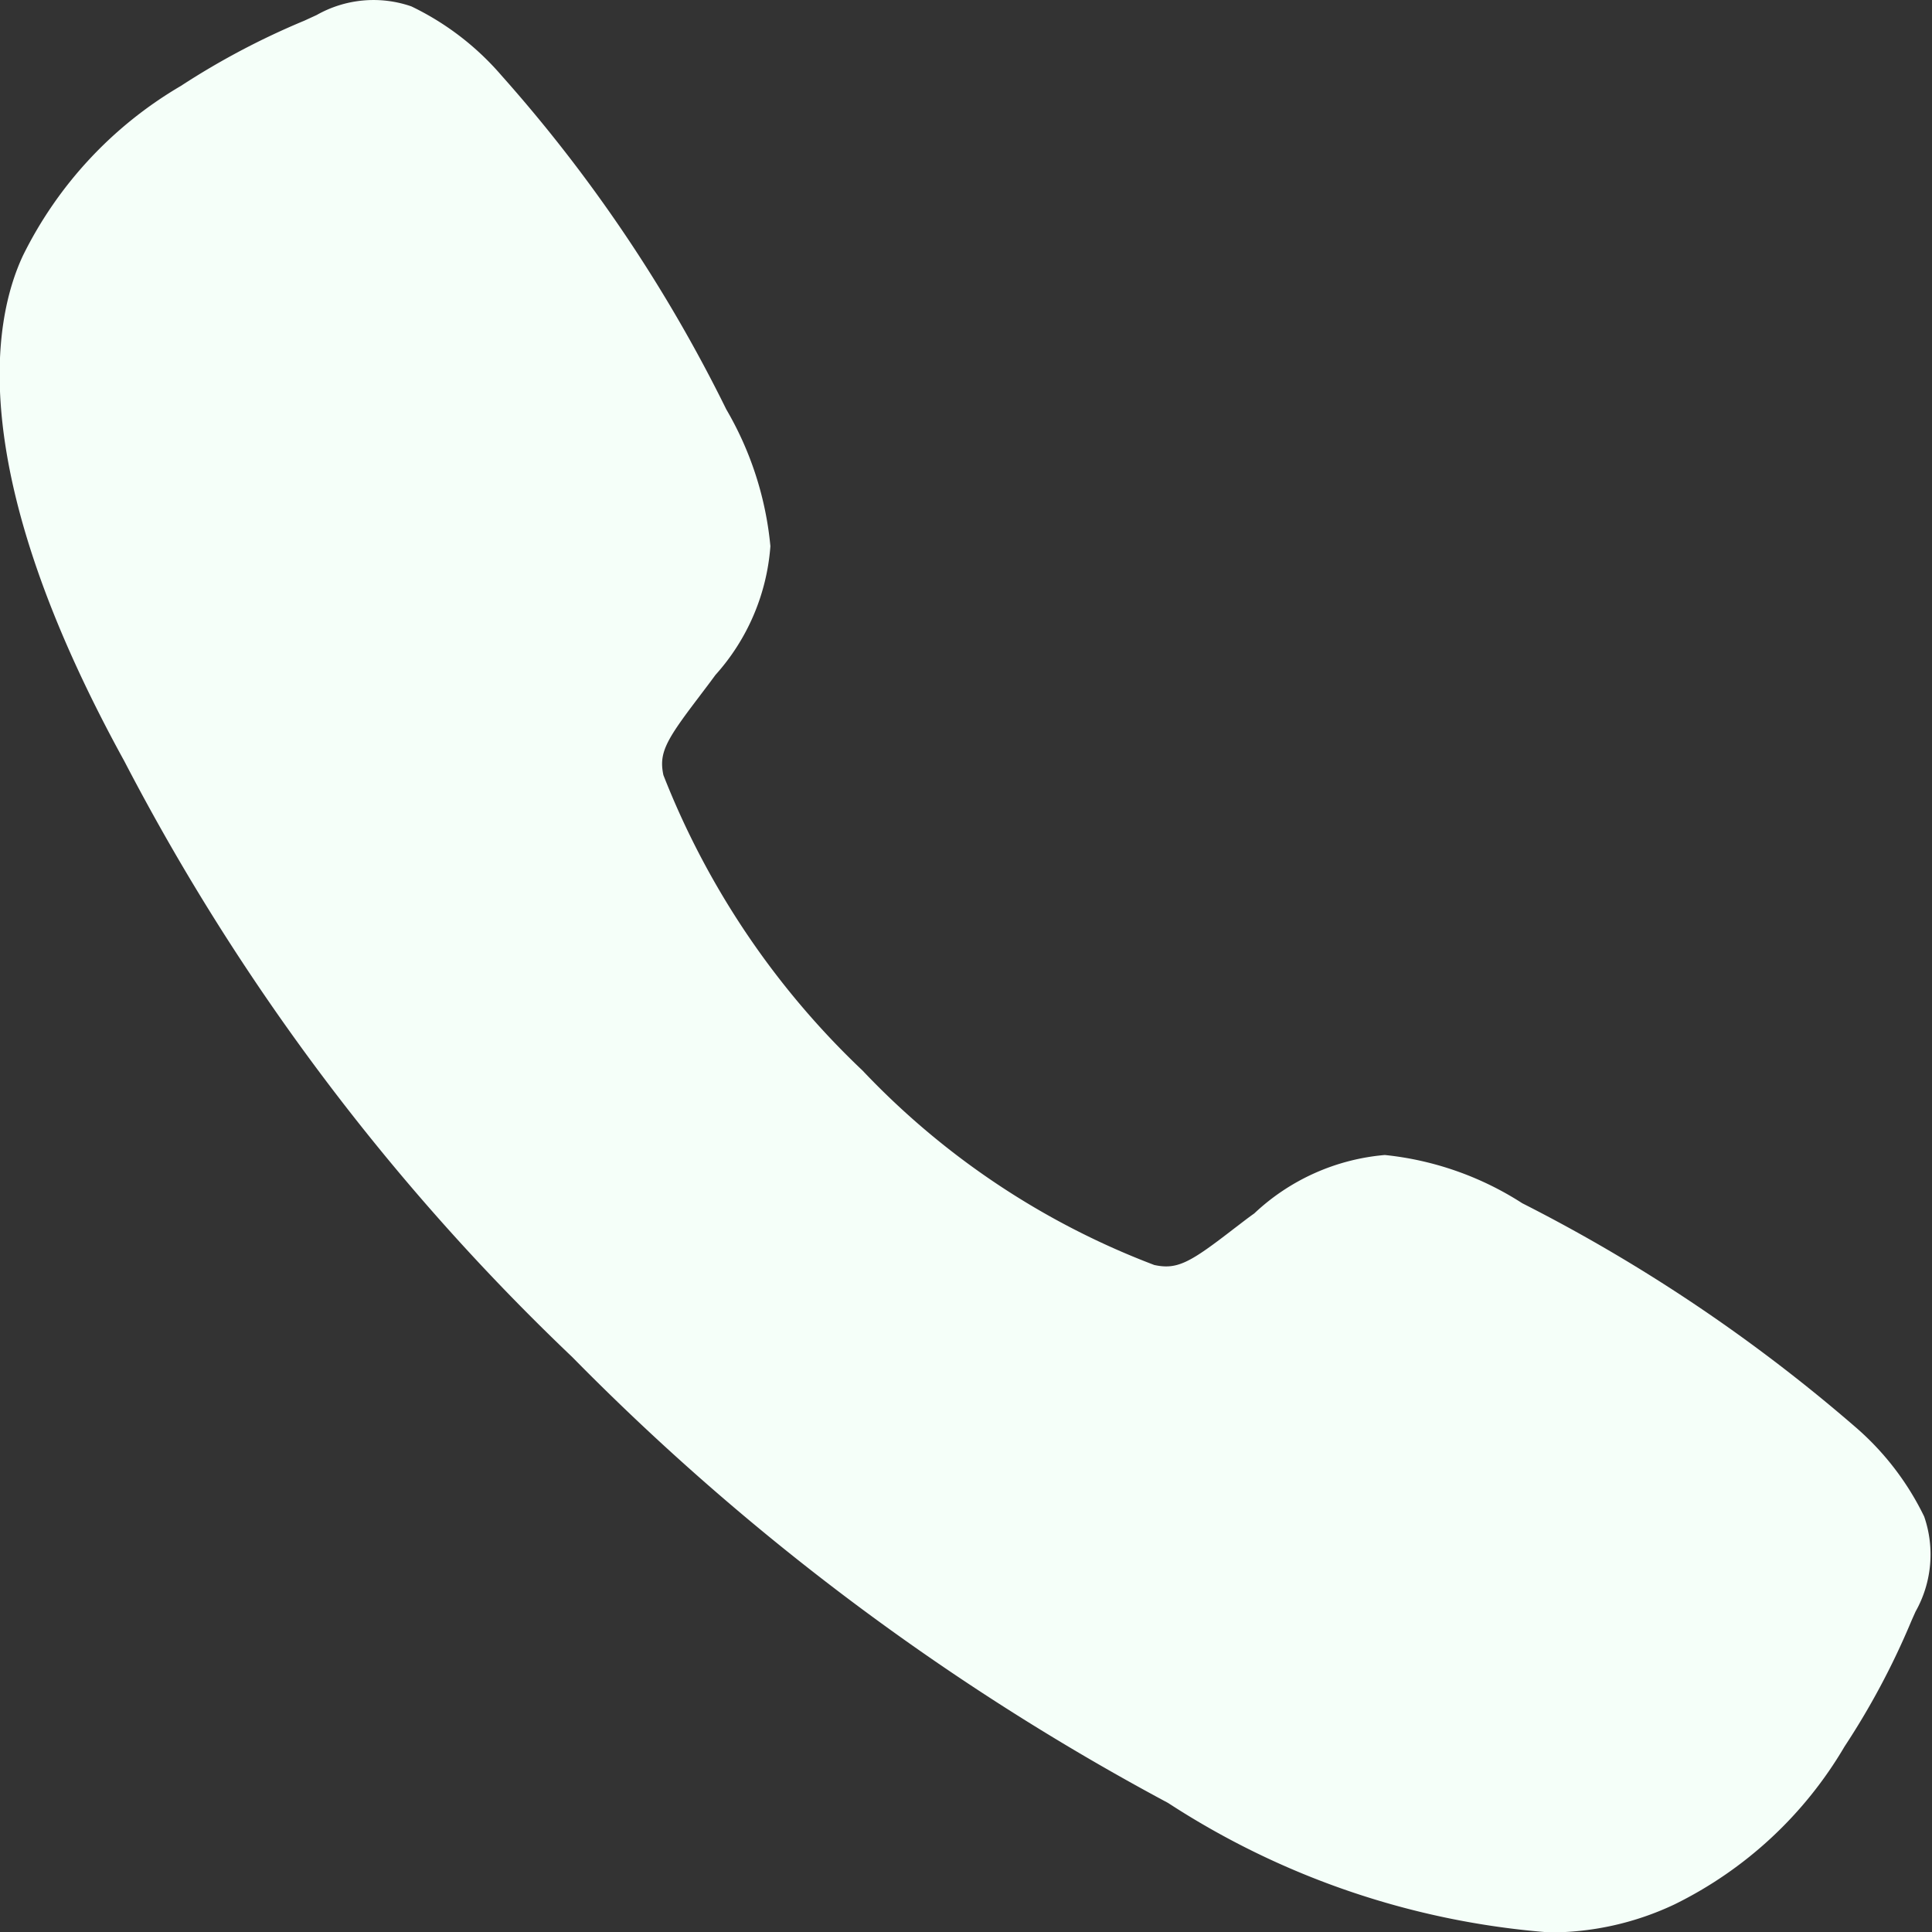 <svg xmlns="http://www.w3.org/2000/svg" width="19.32" height="19.323" viewBox="0 0 19.32 19.323">
  <rect x="0" y="0" width="19.32" height="19.323" fill="#333333" stroke="none"/>
  <path id="call" d="M17.737,21.573a8.128,8.128,0,0,1-3.8-1.294A24.676,24.676,0,0,1,7.98,15.821,22.638,22.638,0,0,1,3.5,9.861c-1.589-2.89-1.318-4.4-1.015-5.052a4.034,4.034,0,0,1,1.581-1.7A7.6,7.6,0,0,1,5.3,2.457L5.424,2.4a1.154,1.154,0,0,1,.947-.086,2.771,2.771,0,0,1,.9.69,14.943,14.943,0,0,1,2.249,3.34,3.324,3.324,0,0,1,.441,1.368A2.163,2.163,0,0,1,9.411,9c-.056.077-.113.151-.167.223-.328.431-.4.556-.353.778a8.18,8.18,0,0,0,1.992,2.955A7.847,7.847,0,0,0,13.8,14.9c.232.05.359-.025.8-.366.064-.048.129-.1.2-.15a2.173,2.173,0,0,1,1.305-.584h0a3.128,3.128,0,0,1,1.374.482,16.465,16.465,0,0,1,3.327,2.234,2.783,2.783,0,0,1,.693.9,1.163,1.163,0,0,1-.086.949c-.016.036-.034.075-.052.118a7.612,7.612,0,0,1-.659,1.233,4.031,4.031,0,0,1-1.7,1.578,2.908,2.908,0,0,1-1.275.28Z" transform="translate(-2.257 -2.25)" fill="#f5fff9"/>
</svg>

